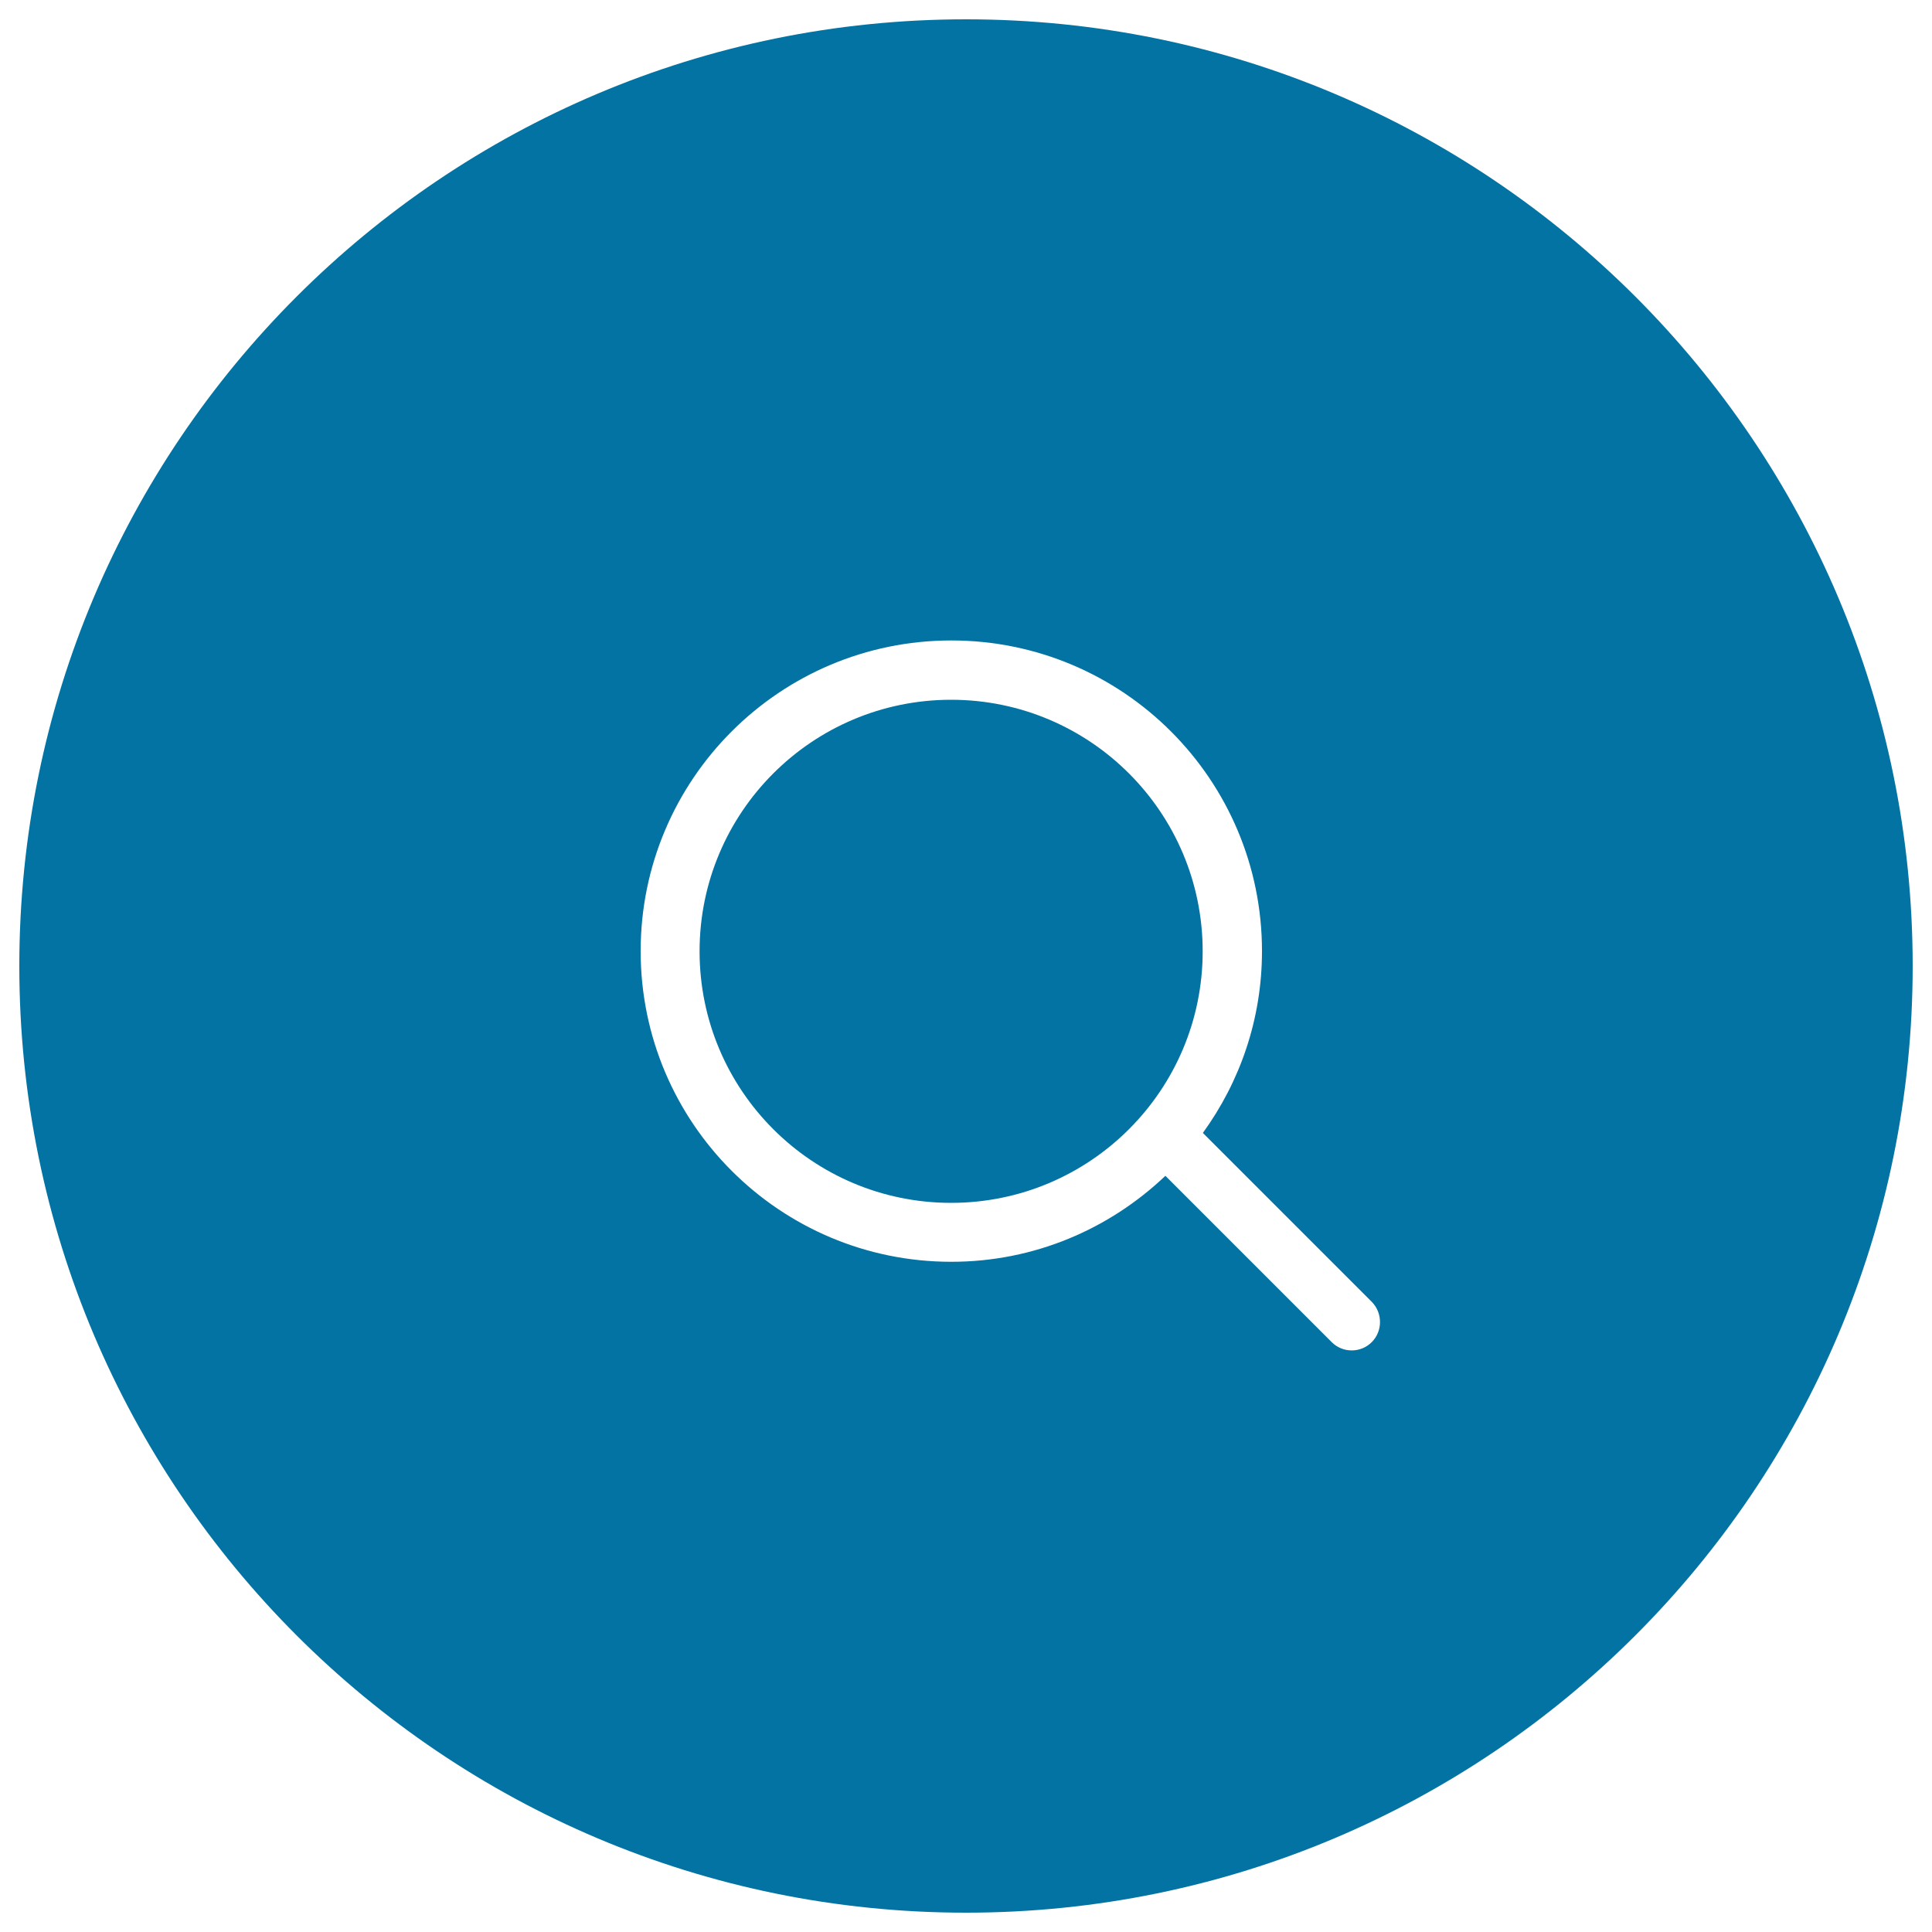 <svg xmlns="http://www.w3.org/2000/svg" viewBox="0 0 1000 1000" style="fill:#0273a2">
<title>Search Symbol In Black Circular Button SVG icon</title>
<g><g><g id="circle_22_"><g><path d="M492.3,362.2c-71.9,0-130.2,58.3-130.2,130.2c0,71.9,58.3,130.2,130.2,130.2c71.9,0,130.2-58.3,130.2-130.2C622.5,420.5,564.2,362.2,492.3,362.2z M500,10C229.4,10,10,229.4,10,500s219.4,490,490,490c270.6,0,490-219.4,490-490S770.6,10,500,10z M710,694.7c-5.7,5.7-15,5.7-20.7,0l-86.1-86.1c-28.9,27.5-67.8,44.5-110.8,44.5c-88.8,0-160.8-72-160.8-160.8c0-88.8,72-160.8,160.8-160.8c88.8,0,160.8,72,160.8,160.8c0,35.2-11.4,67.6-30.6,94.1l87.5,87.5C715.7,679.7,715.7,689,710,694.7z"/></g></g></g></g>
</svg>